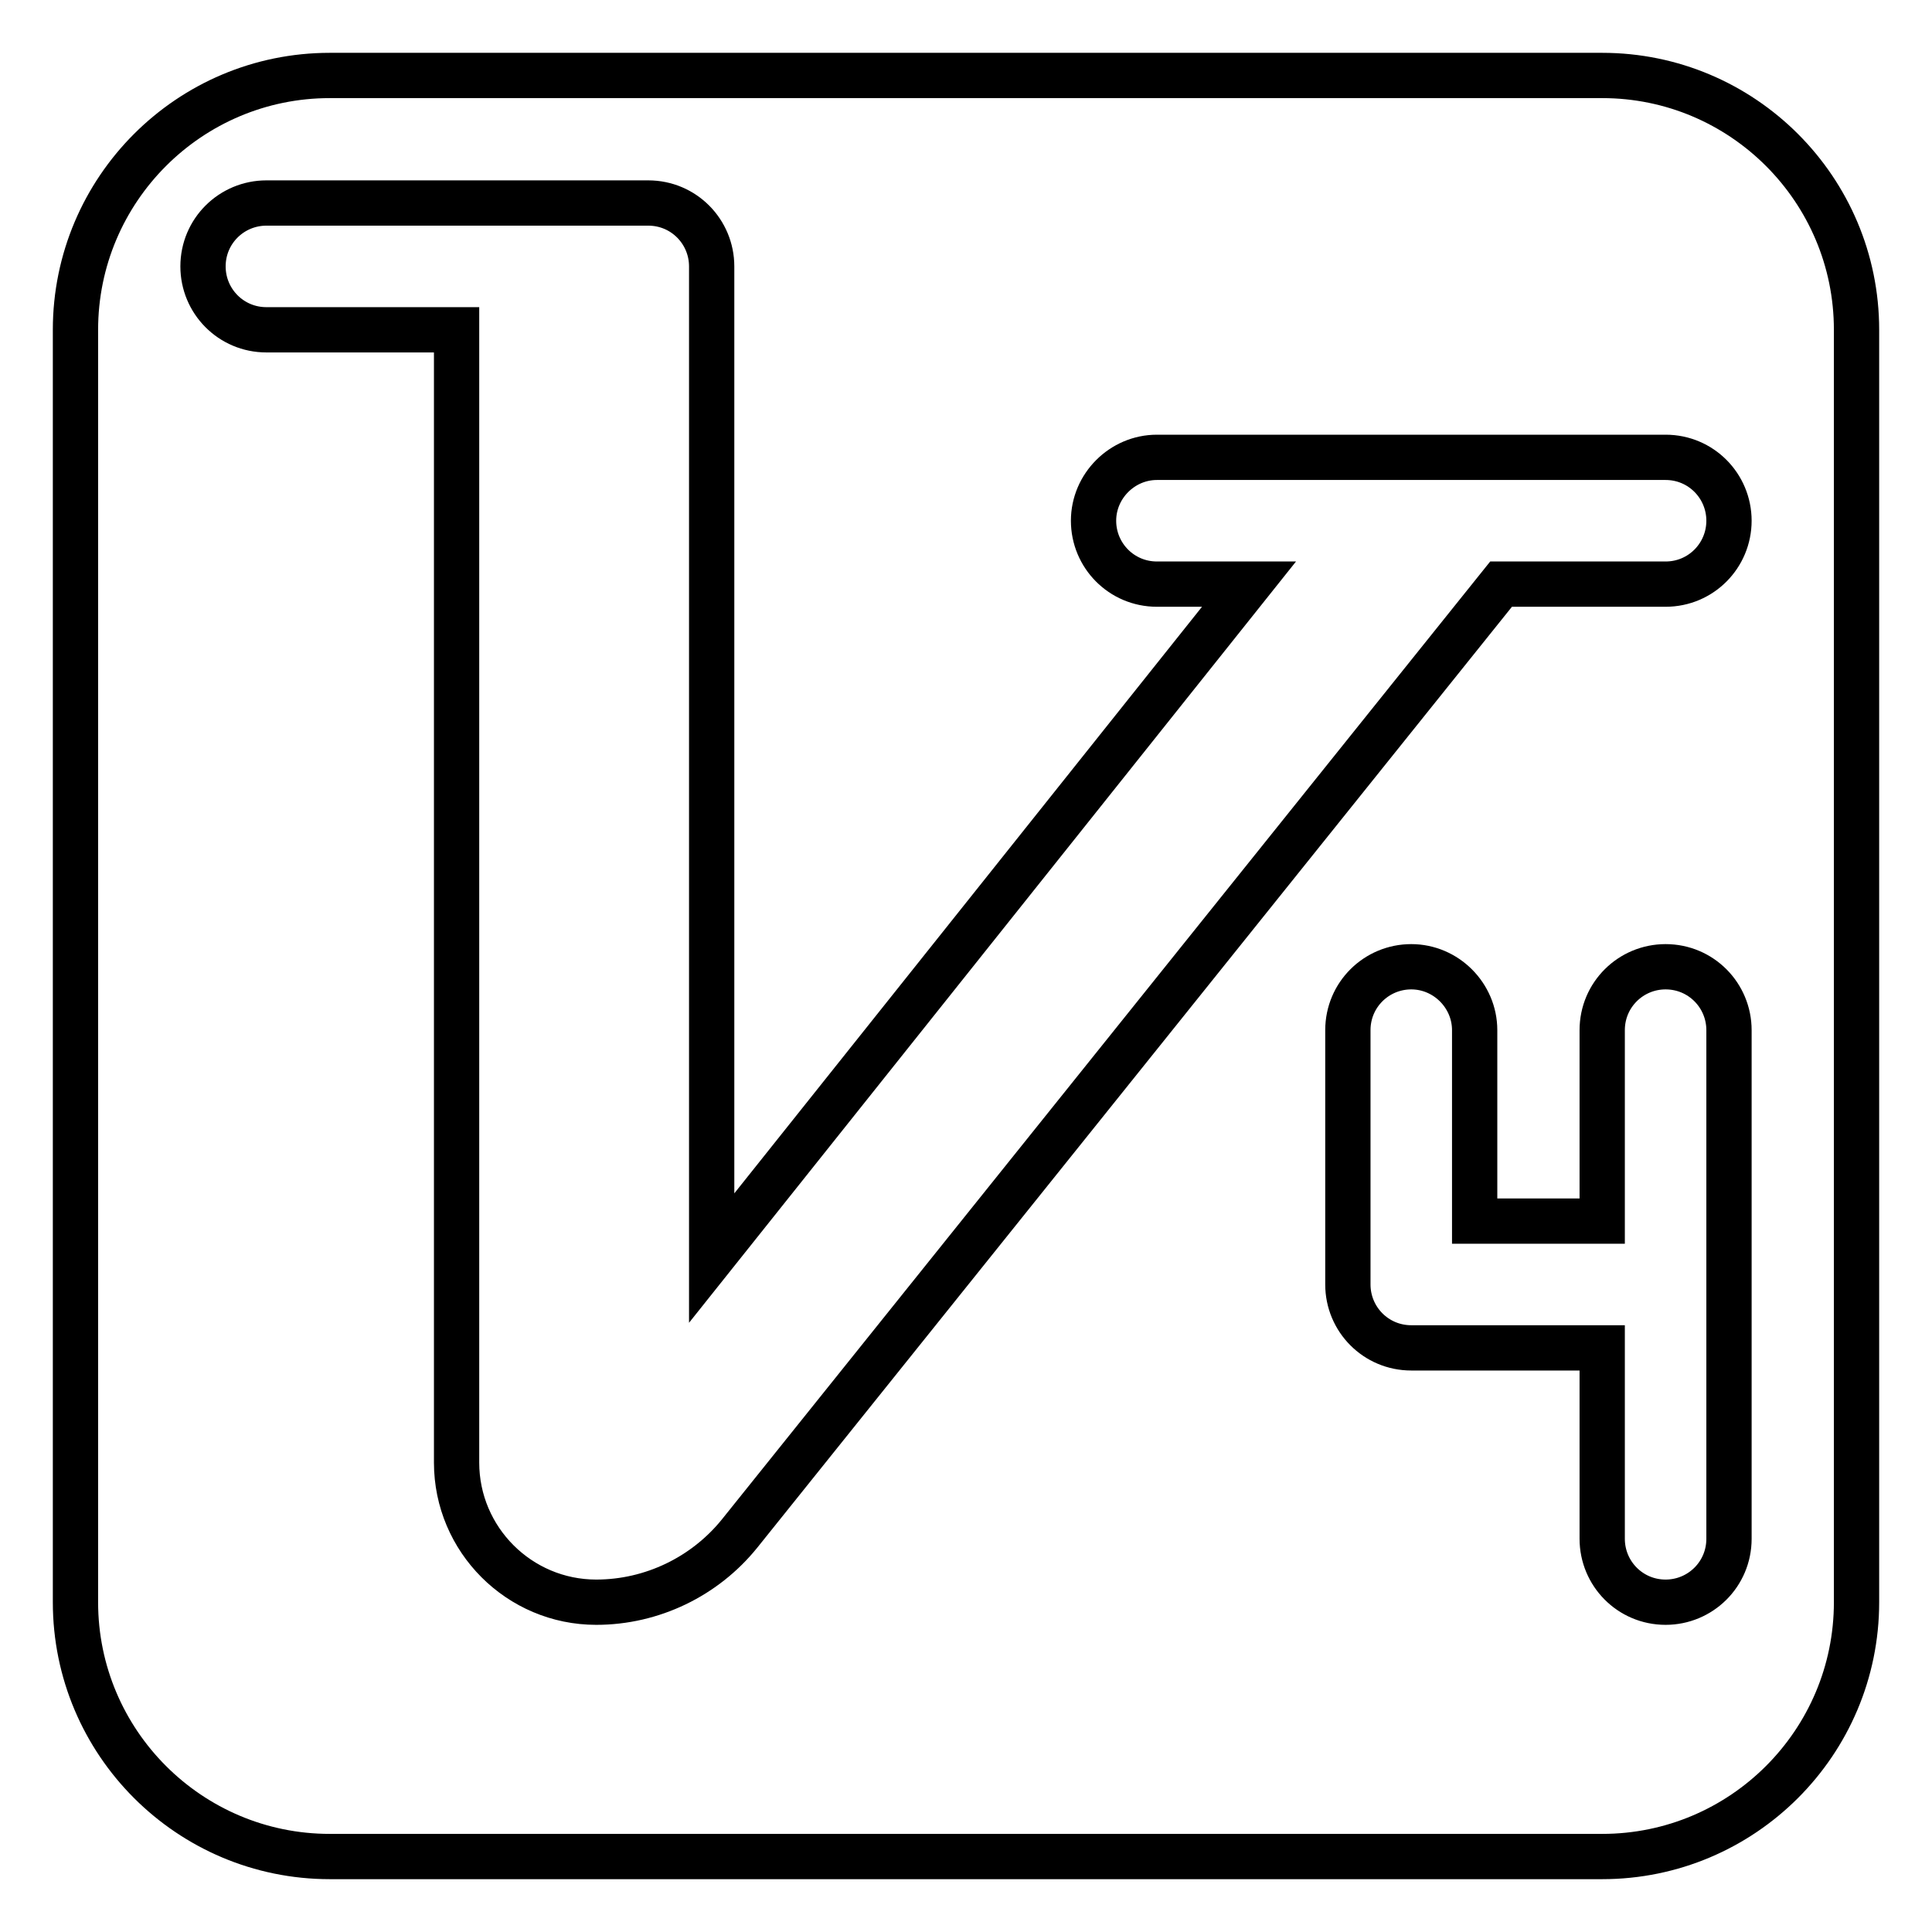<?xml version="1.0" encoding="utf-8"?>
<!-- Svg Vector Icons : http://www.onlinewebfonts.com/icon -->
<!DOCTYPE svg PUBLIC "-//W3C//DTD SVG 1.1//EN" "http://www.w3.org/Graphics/SVG/1.1/DTD/svg11.dtd">
<svg version="1.1" xmlns="http://www.w3.org/2000/svg" xmlns:xlink="http://www.w3.org/1999/xlink" x="0px" y="0px" viewBox="0 0 256 256" enable-background="new 0 0 256 256" xml:space="preserve">
<g> <path stroke-width="6" fill-opacity="0" stroke="#000000"  d="M212.3,10H43.7C25.1,10,10,25.1,10,43.7v168.6c0,18.6,15.1,33.7,33.7,33.7h168.6 c18.6,0,33.7-15.1,33.7-33.7V43.7C246,25.1,230.9,10,212.3,10z M229.1,203.9c0,4.7-3.8,8.4-8.4,8.4c-4.7,0-8.4-3.8-8.4-8.4v-25.3 H187c-4.7,0-8.4-3.8-8.4-8.4v-33.7c0-4.7,3.8-8.4,8.4-8.4s8.4,3.8,8.4,8.4v25.3h16.9v-25.3c0-4.7,3.8-8.4,8.4-8.4 c4.7,0,8.4,3.8,8.4,8.4V203.9z M220.7,77.4h-21.8L98,203.2c-4.6,5.7-11.6,9.1-19,9.1c-10.2,0-18.5-8.3-18.5-18.5V43.7H35.3 c-4.7,0-8.4-3.8-8.4-8.4c0-4.7,3.8-8.4,8.4-8.4h50.6c4.7,0,8.4,3.8,8.4,8.4v131.4l71.2-89.3h-12.2c-4.7,0-8.4-3.8-8.4-8.4 s3.8-8.4,8.4-8.4h67.4c4.7,0,8.4,3.8,8.4,8.4S225.4,77.4,220.7,77.4z"/></g>
</svg>
